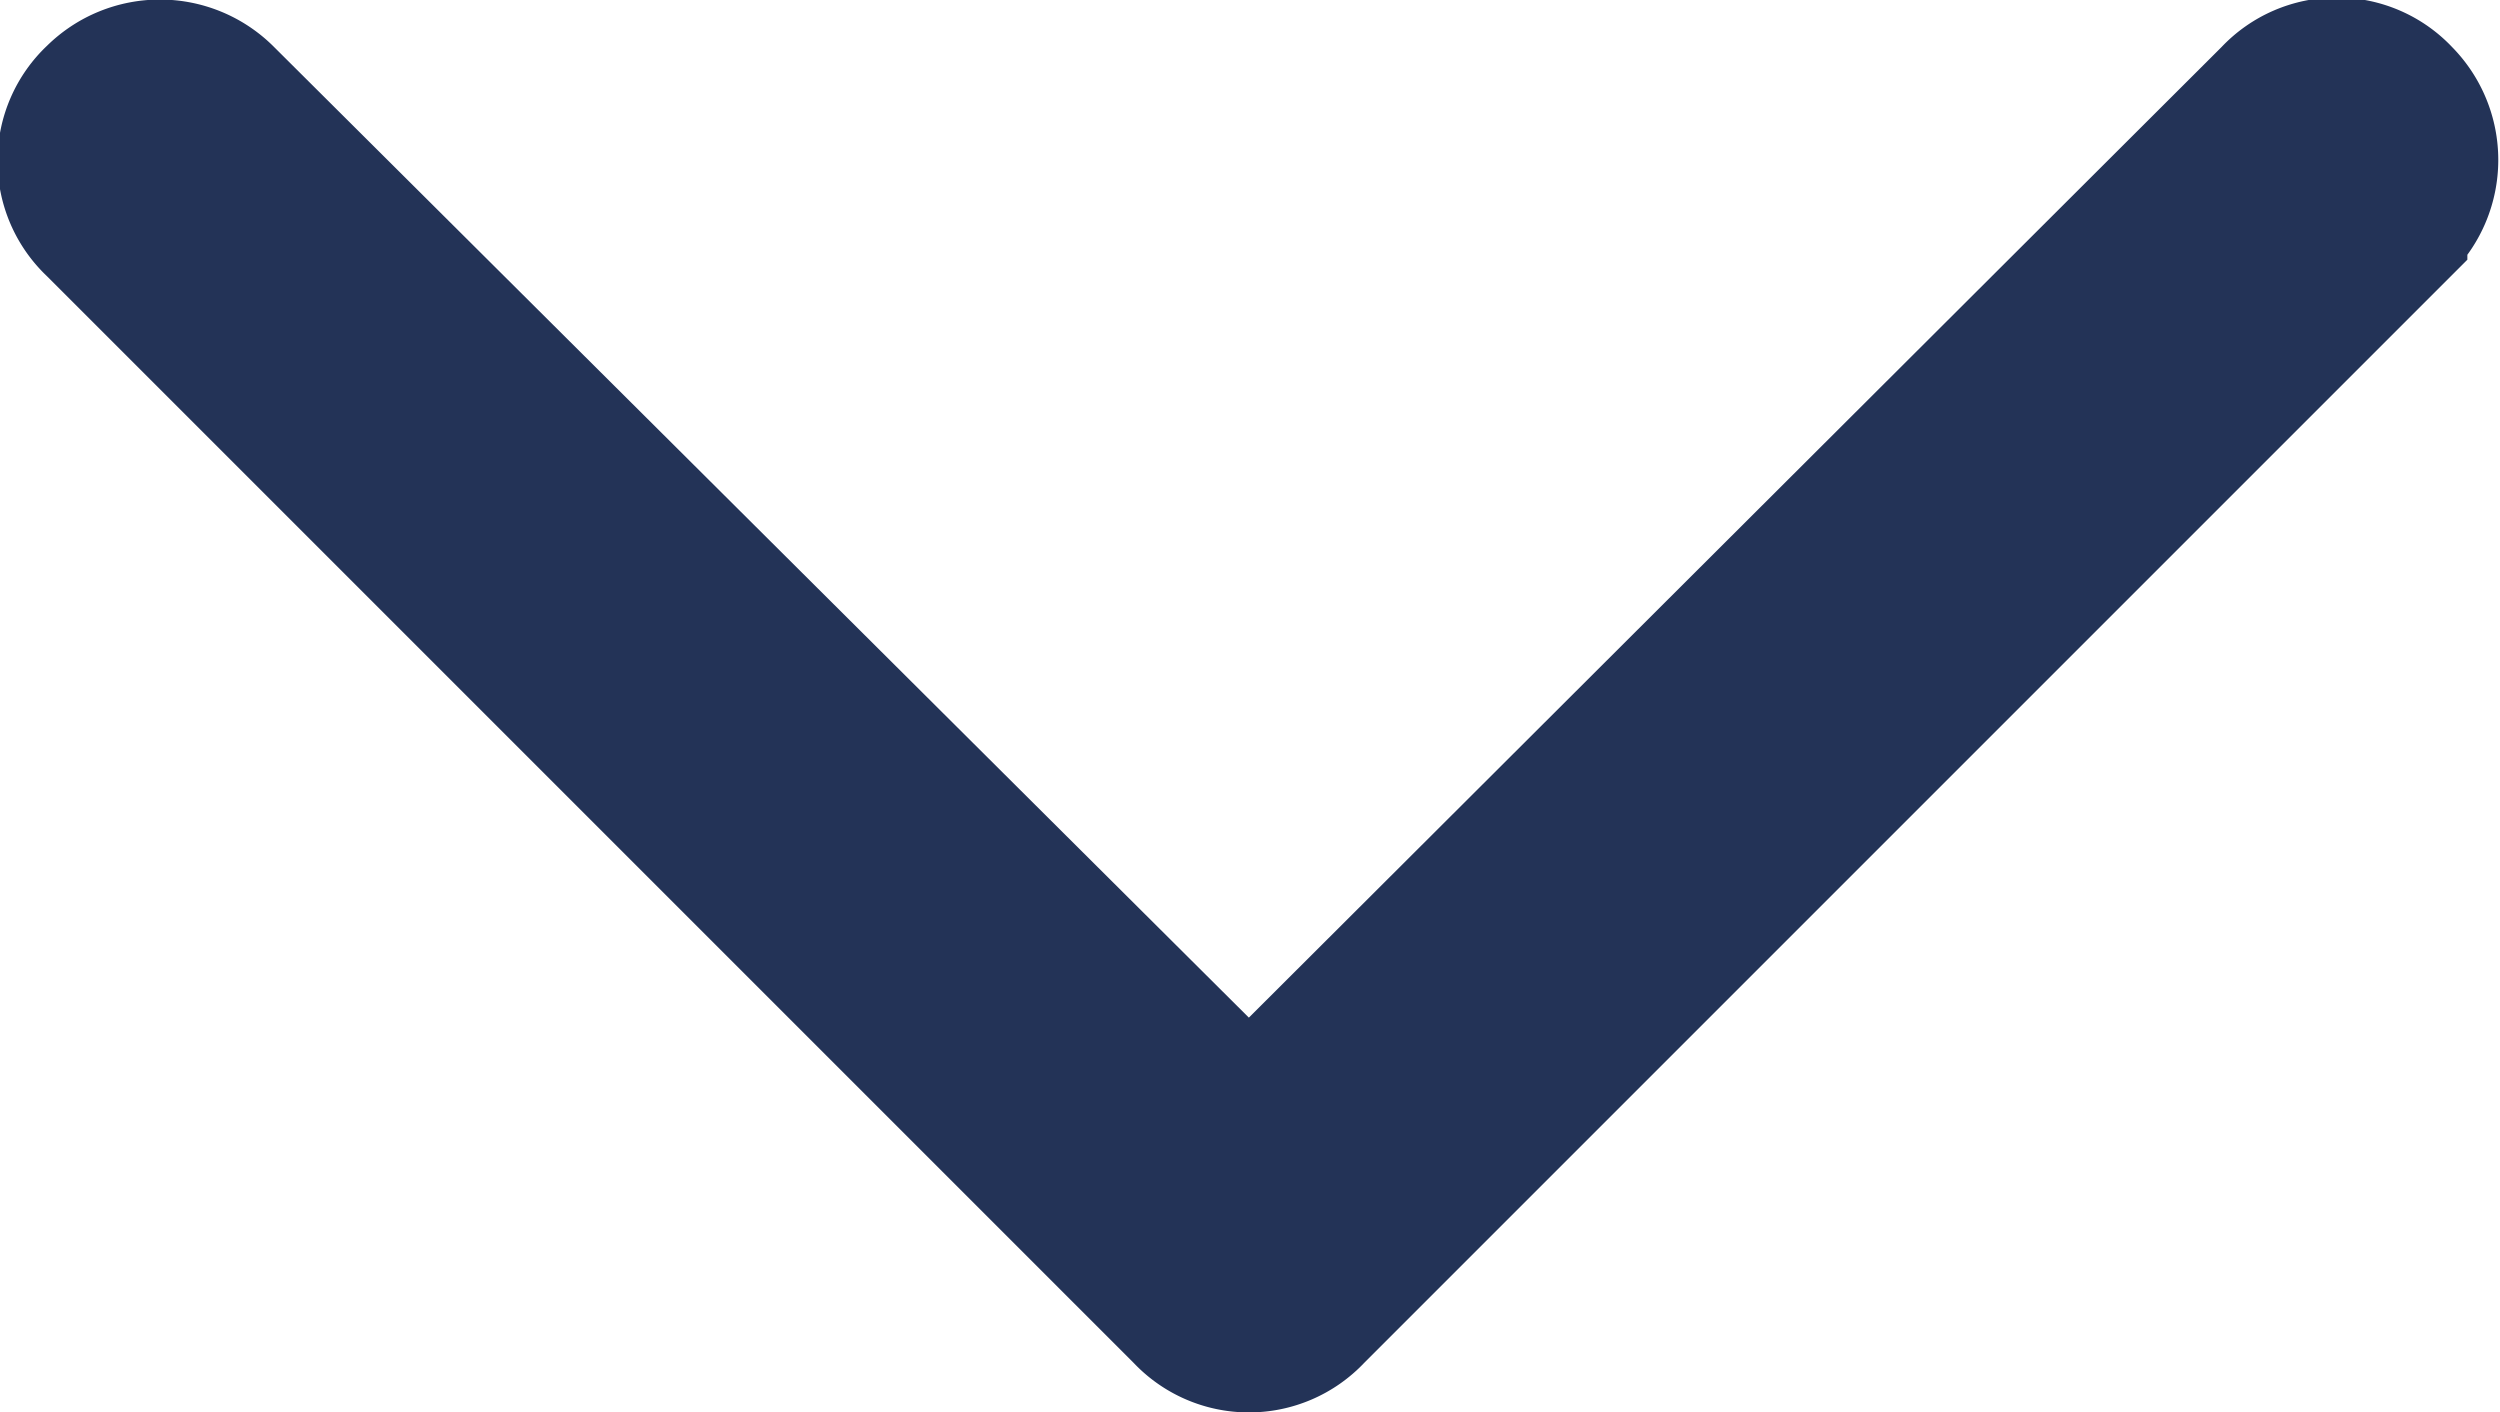 <svg id="Layer_1" data-name="Layer 1" xmlns="http://www.w3.org/2000/svg" viewBox="0 0 11.49 6.49"><defs><style>.cls-1{fill:#233357;stroke:#233357;stroke-miterlimit:10;stroke-width:0.5px;}</style></defs><path class="cls-1" d="M17.35,9.85l-5,5a.48.48,0,0,1-.7,0h0l-5-5a.48.48,0,0,1,0-.7.49.49,0,0,1,.69,0L12,13.79l4.65-4.64a.48.48,0,0,1,.7,0,.49.49,0,0,1,0,.69Z" transform="translate(-6.26 -8.76)"/></svg>
